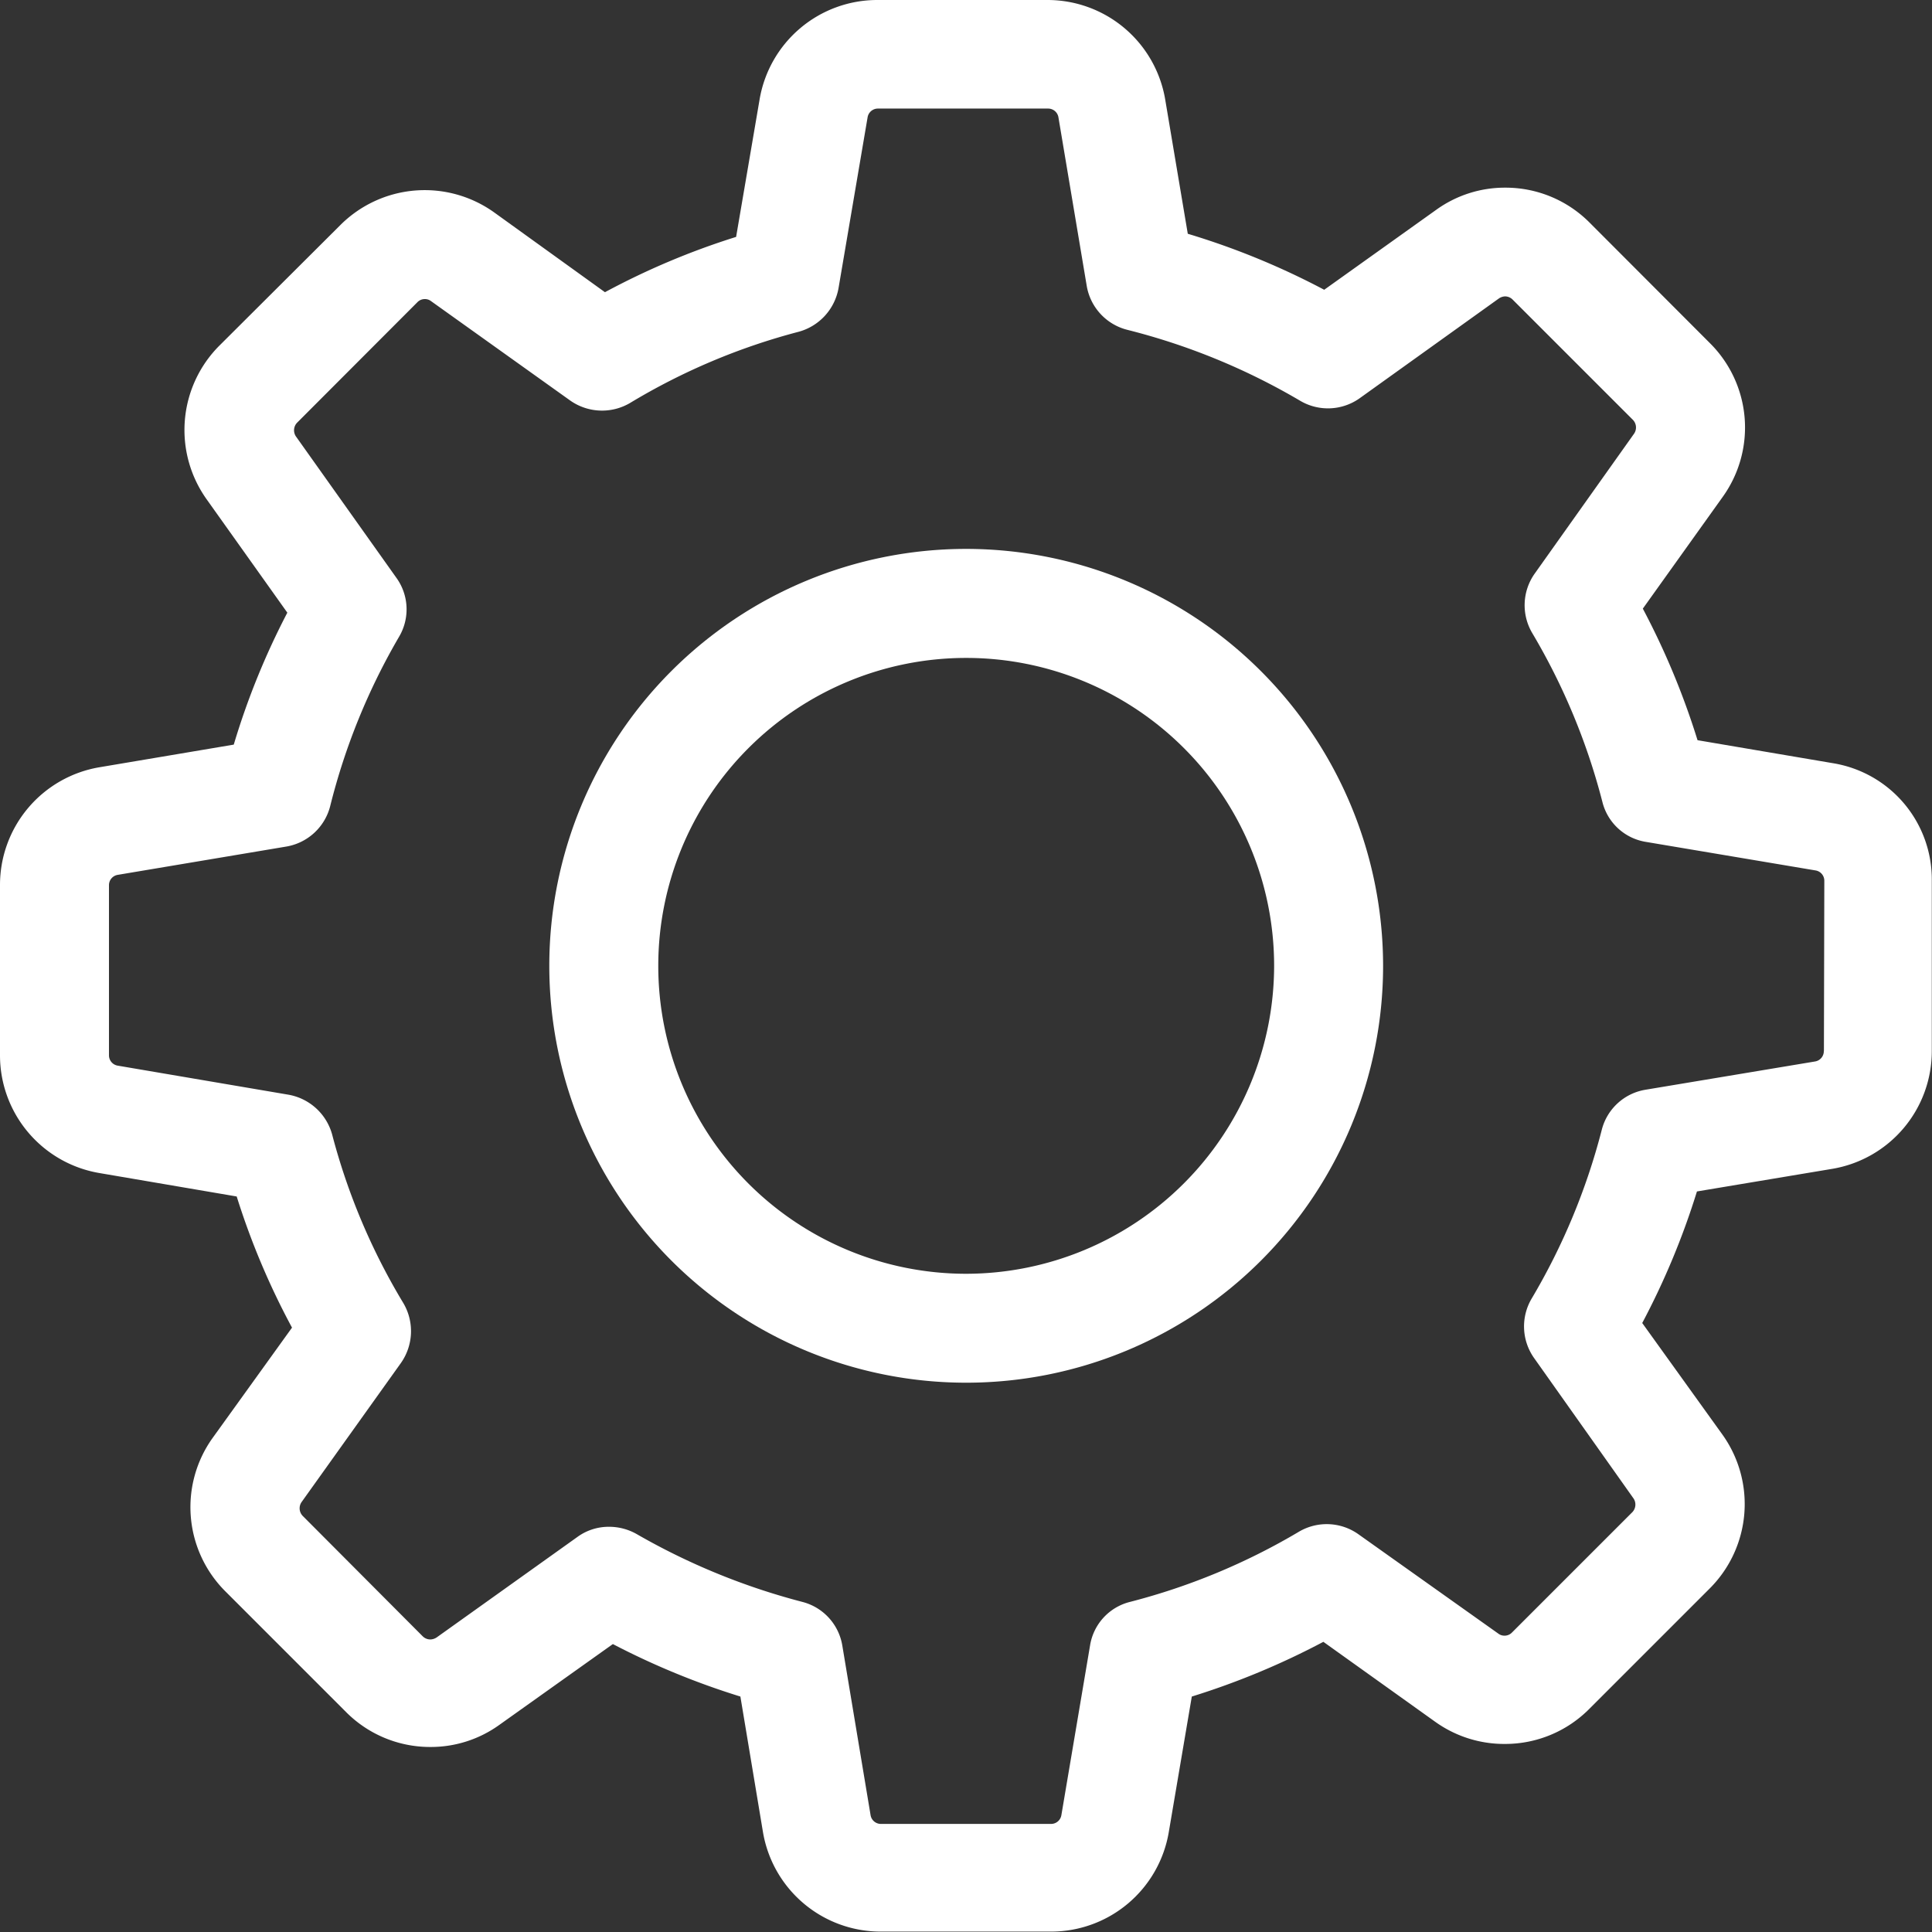 <svg id="Group_28" data-name="Group 28" xmlns="http://www.w3.org/2000/svg" width="38.844" height="38.844" viewBox="0 0 38.844 38.844">
  <rect x="0" y="0" width="38.844" height="38.844" fill="#333333" stroke="none"/>
  <g id="Group_27" data-name="Group 27">
    <path id="Path_14" data-name="Path 14" d="M36.856,15.345l-2.726-.463a15.4,15.4,0,0,0-1.1-2.645l1.607-2.248a2.392,2.392,0,0,0-.26-3.092L31.963,4.479a2.382,2.382,0,0,0-1.7-.706,2.358,2.358,0,0,0-1.388.446L26.624,5.826A15.235,15.235,0,0,0,23.881,4.7L23.427,2a2.4,2.4,0,0,0-2.369-2H17.641a2.4,2.4,0,0,0-2.369,2L14.8,4.763a15.016,15.016,0,0,0-2.637,1.112L9.932,4.268a2.4,2.4,0,0,0-3.092.26L4.414,6.946a2.4,2.4,0,0,0-.26,3.092l1.623,2.28A15.037,15.037,0,0,0,4.7,14.971L2,15.426A2.4,2.4,0,0,0,0,17.8v3.416a2.4,2.4,0,0,0,2,2.369l2.759.471a15.016,15.016,0,0,0,1.112,2.637l-1.6,2.223A2.392,2.392,0,0,0,4.536,32l2.418,2.418a2.382,2.382,0,0,0,1.7.706,2.358,2.358,0,0,0,1.388-.446l2.28-1.623a15.35,15.35,0,0,0,2.564,1.055l.454,2.726a2.4,2.4,0,0,0,2.369,2H21.13a2.4,2.4,0,0,0,2.369-2l.463-2.726a15.394,15.394,0,0,0,2.645-1.1l2.248,1.607a2.382,2.382,0,0,0,1.4.446h0a2.382,2.382,0,0,0,1.7-.706l2.418-2.418a2.4,2.4,0,0,0,.26-3.092L33.018,26.6a15.285,15.285,0,0,0,1.1-2.645L36.84,23.5a2.4,2.4,0,0,0,2-2.369V17.714A2.368,2.368,0,0,0,36.856,15.345Zm-.187,5.786a.21.21,0,0,1-.179.211l-3.408.568a1.089,1.089,0,0,0-.876.8,12.99,12.99,0,0,1-1.412,3.4,1.1,1.1,0,0,0,.049,1.193l2,2.824a.221.221,0,0,1-.024.276l-2.418,2.418a.206.206,0,0,1-.154.065.2.2,0,0,1-.122-.041l-2.816-2a1.1,1.1,0,0,0-1.193-.049,12.99,12.99,0,0,1-3.4,1.412,1.077,1.077,0,0,0-.8.876l-.576,3.408a.21.21,0,0,1-.211.179H17.714a.21.21,0,0,1-.211-.179l-.568-3.408a1.089,1.089,0,0,0-.8-.876A13.488,13.488,0,0,1,12.8,30.843a1.123,1.123,0,0,0-.552-.146,1.069,1.069,0,0,0-.633.2L8.78,32.921a.241.241,0,0,1-.122.041A.217.217,0,0,1,8.5,32.9L6.086,30.478a.22.22,0,0,1-.024-.276l2-2.8a1.111,1.111,0,0,0,.049-1.2A12.868,12.868,0,0,1,6.678,22.81a1.111,1.111,0,0,0-.876-.8l-3.432-.584a.21.21,0,0,1-.179-.211V17.8a.21.21,0,0,1,.179-.211l3.384-.568a1.1,1.1,0,0,0,.884-.811A12.977,12.977,0,0,1,8.025,12.8a1.083,1.083,0,0,0-.057-1.185L5.948,8.772A.221.221,0,0,1,5.972,8.5L8.39,6.078a.206.206,0,0,1,.154-.065.2.2,0,0,1,.122.041l2.8,2a1.111,1.111,0,0,0,1.2.049A12.868,12.868,0,0,1,16.059,6.67a1.111,1.111,0,0,0,.8-.876l.584-3.432a.21.21,0,0,1,.211-.179h3.416a.21.21,0,0,1,.211.179l.568,3.384a1.1,1.1,0,0,0,.811.884,13.171,13.171,0,0,1,3.481,1.428,1.1,1.1,0,0,0,1.193-.049L30.137,6a.241.241,0,0,1,.122-.041.217.217,0,0,1,.154.065l2.418,2.418a.22.22,0,0,1,.024.276l-2,2.816a1.1,1.1,0,0,0-.049,1.193,12.99,12.99,0,0,1,1.412,3.4,1.077,1.077,0,0,0,.876.8L36.5,17.5a.21.21,0,0,1,.179.211l-.008,3.416Z" fill="#fff"/>
    <path id="Path_15" data-name="Path 15" d="M144.482,136a8.382,8.382,0,1,0,8.382,8.382A8.388,8.388,0,0,0,144.482,136Zm0,14.574a6.191,6.191,0,1,1,6.191-6.191A6.2,6.2,0,0,1,144.482,150.574Z" transform="translate(-125.056 -124.964)" fill="#fff"/>
  </g>
</svg>
